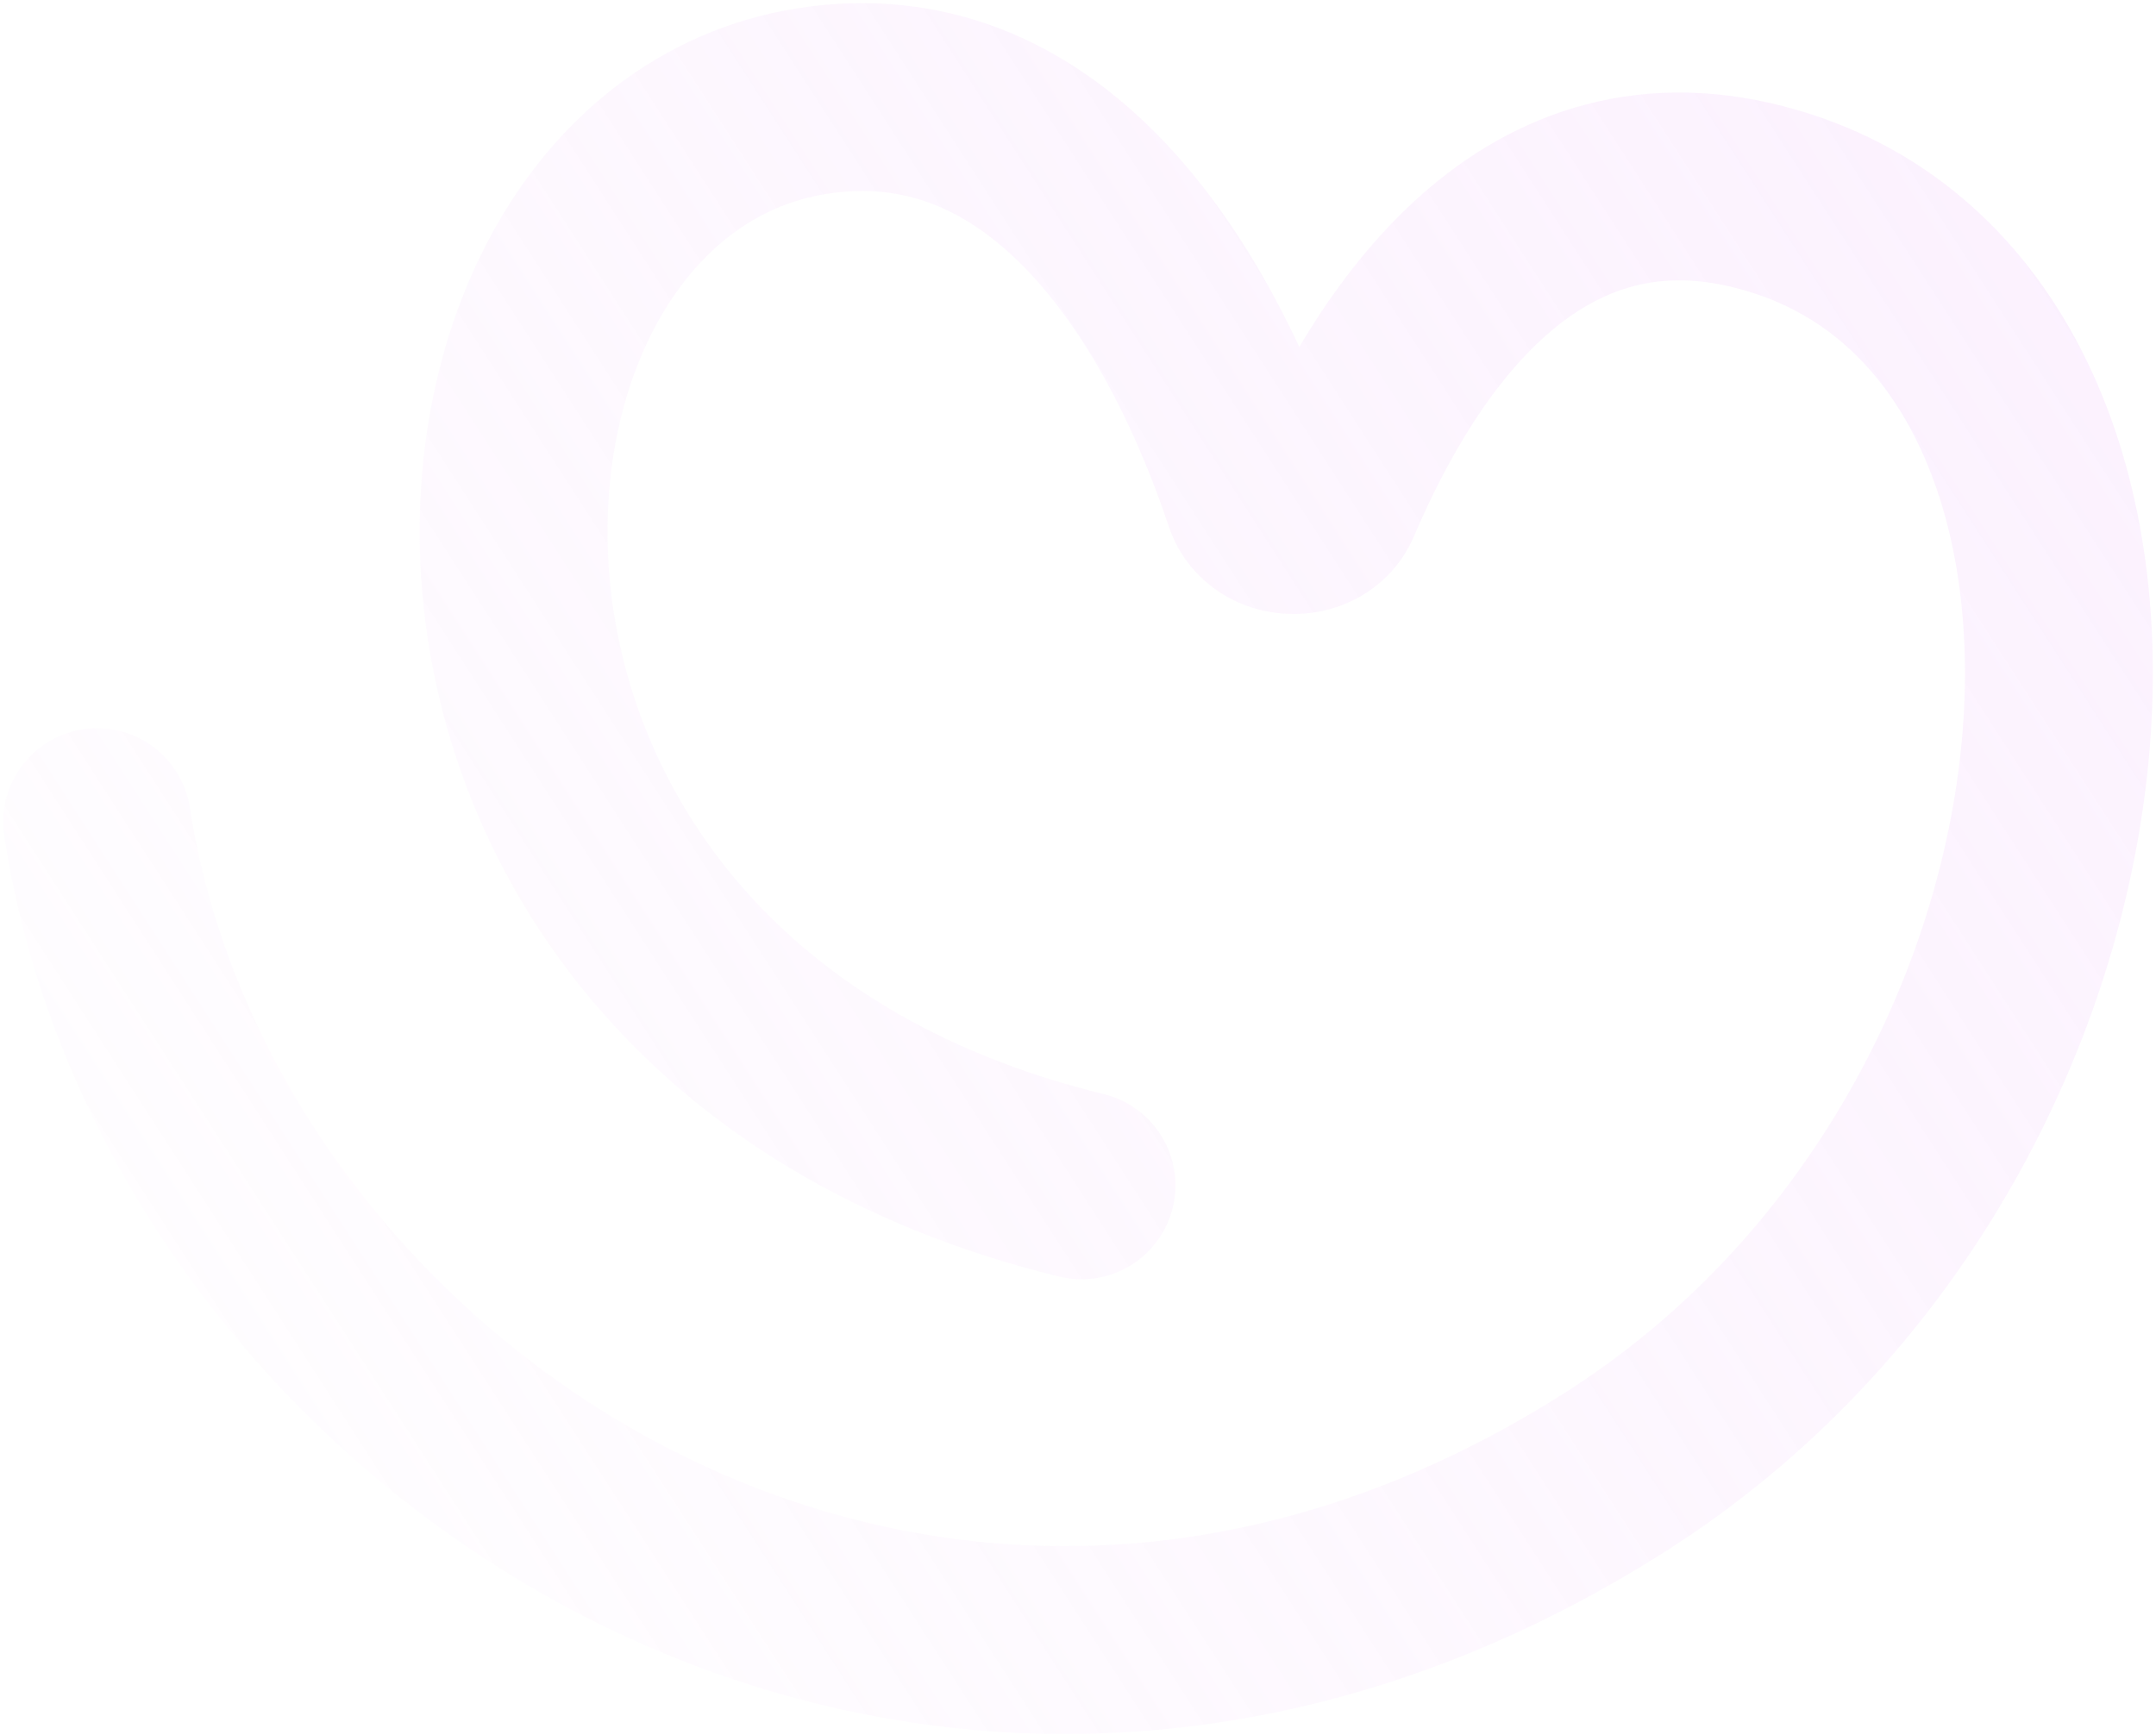 <?xml version="1.0" encoding="UTF-8"?> <svg xmlns="http://www.w3.org/2000/svg" width="533" height="429" viewBox="0 0 533 429" fill="none"> <path d="M24 203.264C39.756 305.487 132.024 395.298 243.969 404.686C293.531 408.843 346.95 397.235 399.293 363.961C530.413 280.61 543.736 83.787 440.655 50.373C380.592 30.902 345.911 81.899 328.16 123.552C325.155 130.604 313.418 130.14 310.991 122.867C295.536 76.554 263.219 20.723 208.356 24.15C99.903 30.925 81.52 247.663 267.362 293.067" stroke="url(#paint0_linear_30_2181)" stroke-opacity="0.25" stroke-width="46.443" stroke-linecap="round"></path> <defs> <linearGradient id="paint0_linear_30_2181" x1="594.811" y1="36.734" x2="-18.627" y2="432.59" gradientUnits="userSpaceOnUse"> <stop stop-color="#F0C3FB"></stop> <stop offset="1" stop-color="#F0C3FB" stop-opacity="0"></stop> </linearGradient> </defs> </svg> 